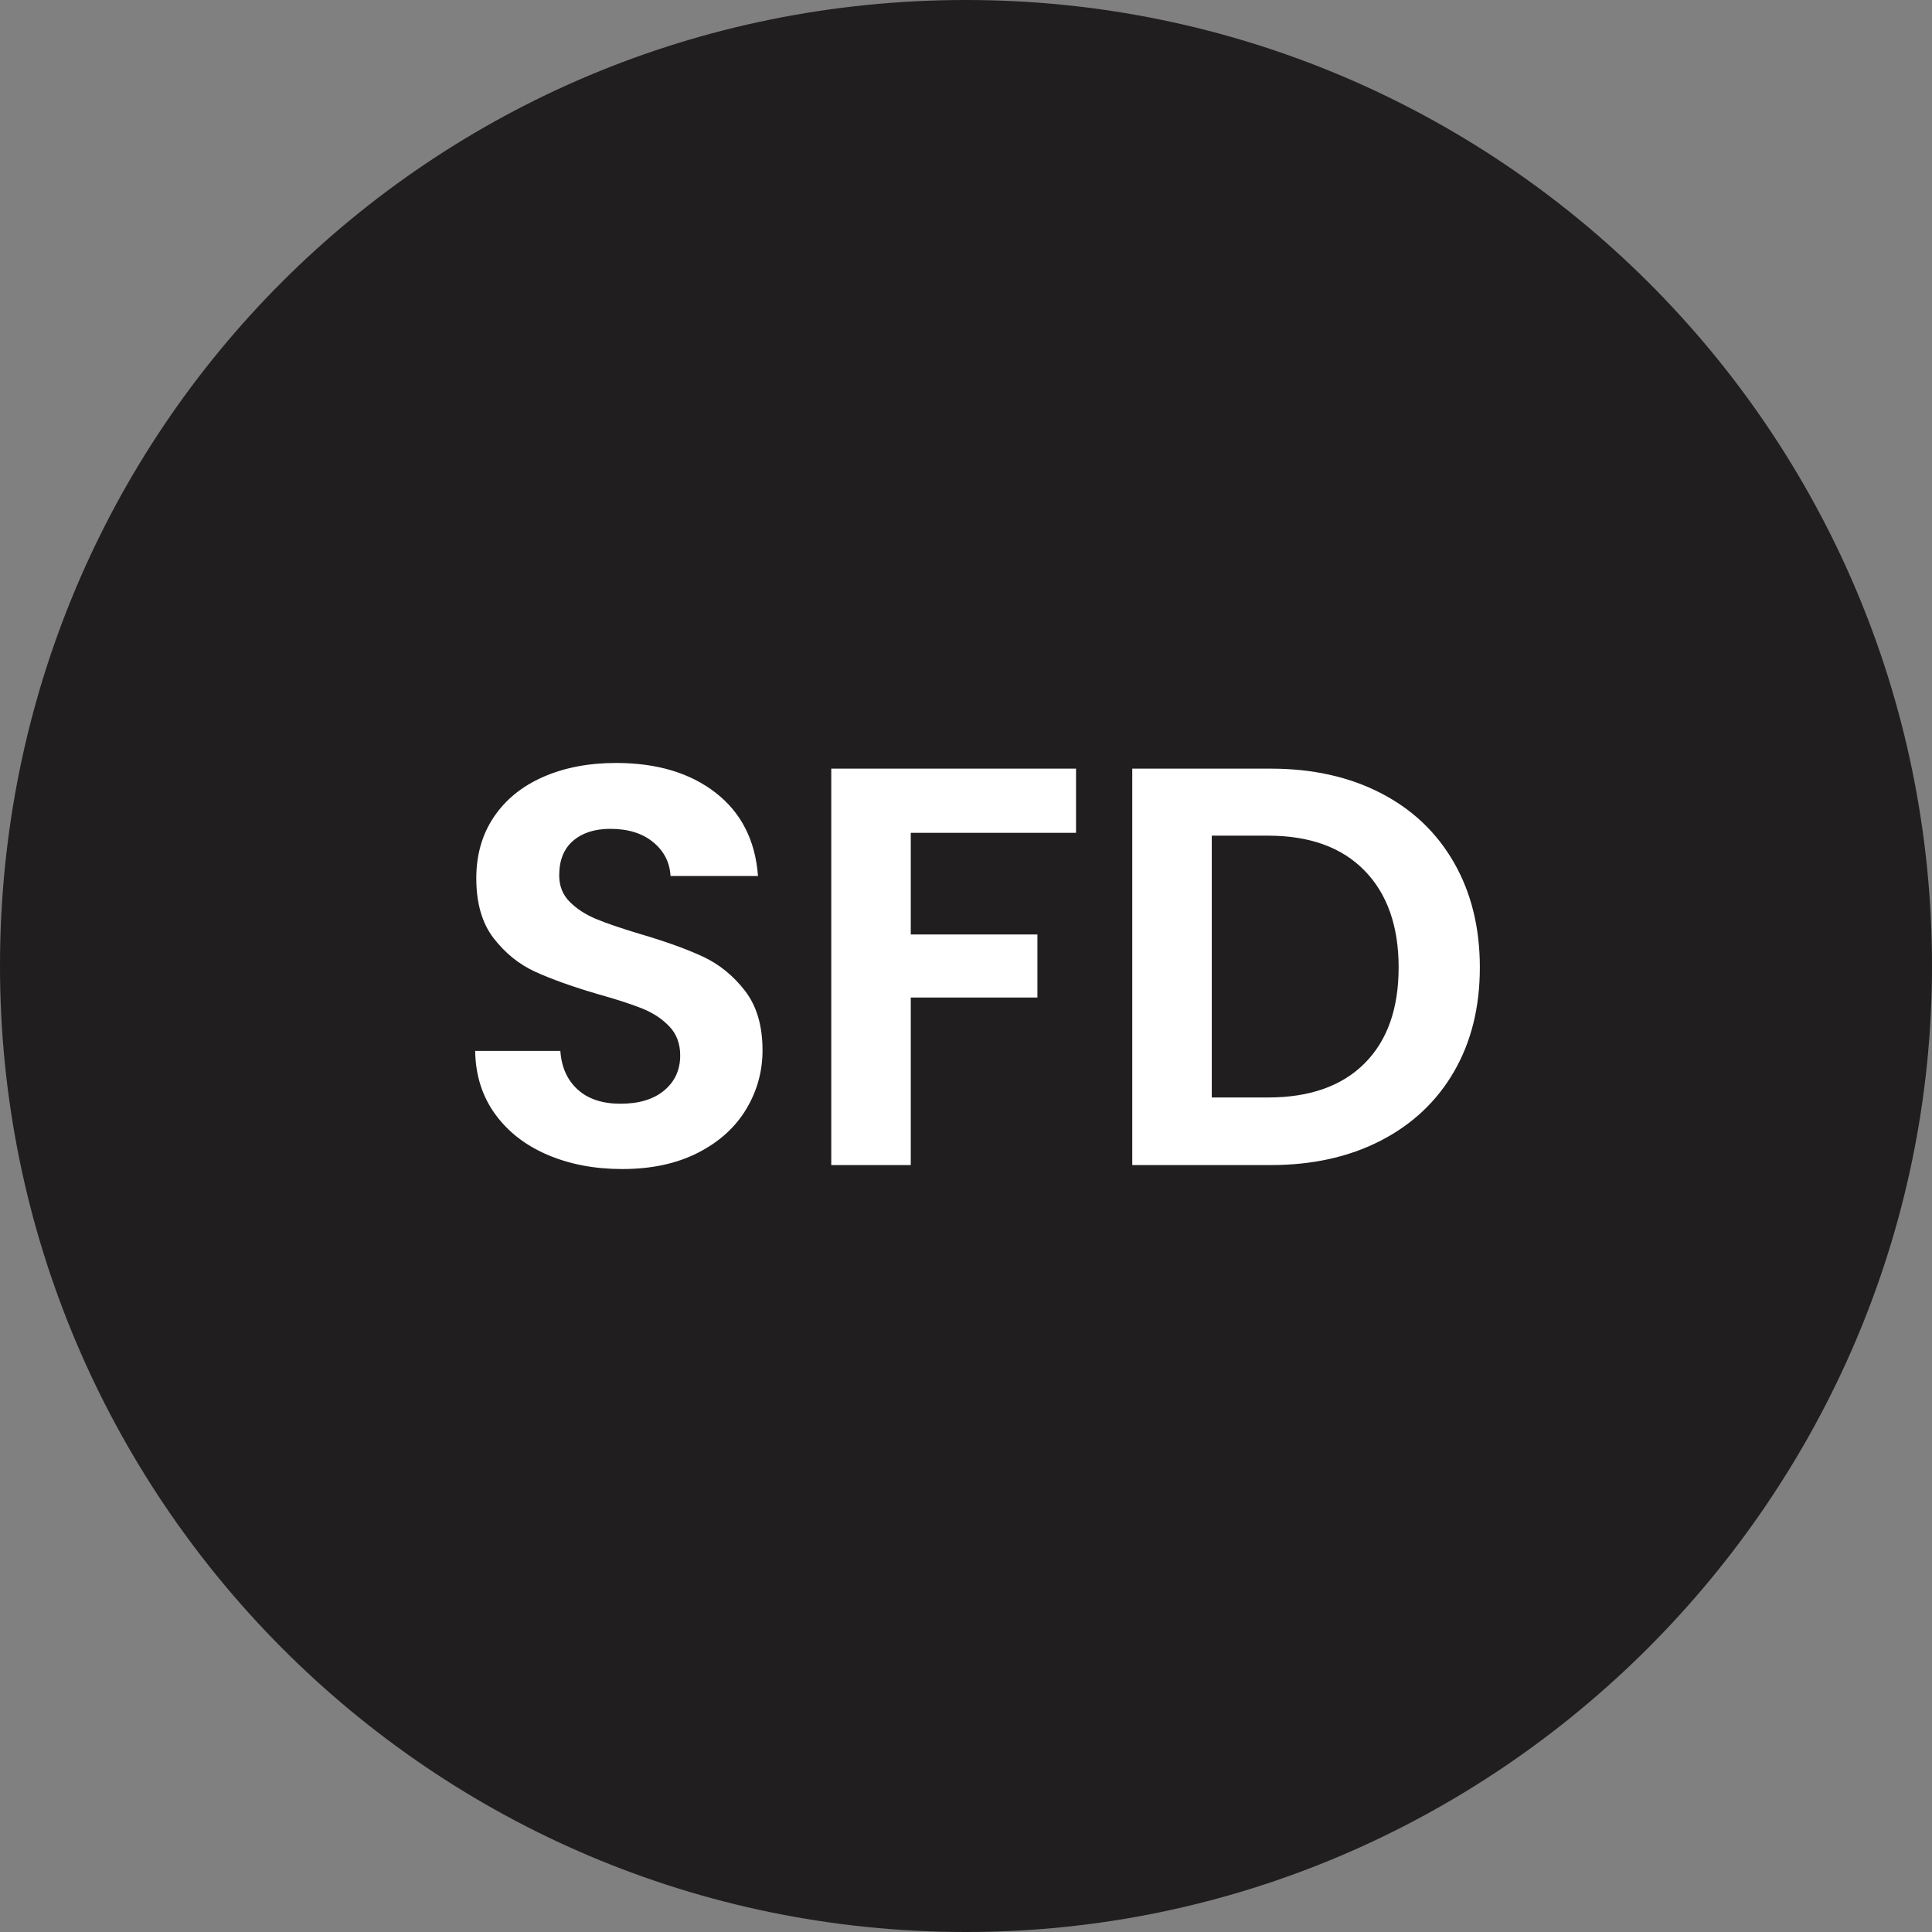 <?xml version="1.0" encoding="UTF-8"?>
<!DOCTYPE svg PUBLIC "-//W3C//DTD SVG 1.1//EN" "http://www.w3.org/Graphics/SVG/1.1/DTD/svg11.dtd">
<!-- Creator: CorelDRAW 2021 (64-Bit) -->
<svg xmlns="http://www.w3.org/2000/svg" xml:space="preserve" width="33.602mm" height="33.602mm" version="1.1" style="shape-rendering:geometricPrecision; text-rendering:geometricPrecision; image-rendering:optimizeQuality; fill-rule:evenodd; clip-rule:evenodd"
viewBox="0 0 7980.59 7980.59"
 xmlns:xlink="http://www.w3.org/1999/xlink"
 xmlns:xodm="http://www.corel.com/coreldraw/odm/2003">
 <rect x="0" y="0" width="7980.59" height="7980.59" fill="#808080" stroke="none"/>
 <defs>
  <style type="text/css">
   <![CDATA[
    .fil0 {fill:#201E1E}
    .fil1 {fill:white;fill-rule:nonzero}
   ]]>
  </style>
 </defs>
 <g id="Layer_x0020_1">
  <g id="_1861255657824">
   <path class="fil0" d="M3990.3 0c2192.47,0 3990.3,1775.91 3990.3,3990.3 0,2192.47 -1797.83,3990.3 -3990.3,3990.3 -2214.41,0 -3990.3,-1797.83 -3990.3,-3990.3 0,-2214.41 1775.91,-3990.3 3990.3,-3990.3z"/>
   <path class="fil1" d="M2570.36 4828.99c-114.17,0 -217.01,-19.55 -308.49,-58.64 -91.49,-39.09 -163.83,-95.41 -217.01,-168.91 -53.18,-73.51 -80.54,-160.31 -82.1,-260.4l351.89 0c4.7,67.24 28.55,120.41 71.56,159.53 43.01,39.09 102.06,58.64 177.13,58.64 76.64,0 136.85,-18.38 180.65,-55.12 43.8,-36.77 65.69,-84.86 65.69,-144.28 0,-48.5 -14.87,-88.38 -44.58,-119.65 -29.71,-31.28 -66.86,-55.91 -111.44,-73.89 -44.58,-18 -105.97,-37.93 -184.16,-59.83 -106.35,-31.28 -192.78,-62.18 -259.24,-92.67 -66.48,-30.5 -123.57,-76.64 -171.26,-138.42 -47.71,-61.77 -71.56,-144.28 -71.56,-247.5 0,-96.97 24.25,-181.43 72.72,-253.37 48.5,-71.94 116.52,-127.06 204.11,-165.4 87.59,-38.31 187.68,-57.48 300.3,-57.48 168.91,0 306.14,41.06 411.71,123.17 105.57,82.1 163.83,196.68 174.78,343.69l-361.29 0c-3.11,-56.31 -26.98,-102.84 -71.54,-139.58 -44.58,-36.77 -103.62,-55.15 -177.13,-55.15 -64.13,0 -115.36,16.44 -153.66,49.28 -38.31,32.85 -57.48,80.54 -57.48,143.1 0,43.8 14.46,80.16 43.39,109.09 28.93,28.95 64.91,52.39 107.92,70.4 43.01,17.98 103.62,38.71 181.81,62.15 106.35,31.28 193.16,62.56 260.42,93.84 67.24,31.3 125.12,78.21 173.59,140.77 48.5,62.56 72.72,144.66 72.72,246.34 0,87.59 -22.68,168.91 -68.02,243.99 -45.36,75.07 -111.84,134.88 -199.41,179.46 -87.59,44.58 -191.59,66.86 -312.03,66.86zm1874.47 -1653.93l0 265.1 -682.68 0 0 419.93 523.15 0 0 260.4 -523.15 0 0 692.09 -328.44 0 0 -1637.52 1011.12 0zm804.69 0c172.02,0 323.34,33.63 453.94,100.87 130.6,67.26 231.47,163.05 302.63,287.4 71.18,124.33 106.76,268.62 106.76,432.83 0,164.23 -35.58,307.73 -106.76,430.5 -71.16,122.77 -172.02,217.79 -302.63,285.05 -130.6,67.24 -281.92,100.87 -453.94,100.87l-572.43 0 0 -1637.52 572.43 0zm-11.73 1358.33c172.02,0 304.98,-46.91 398.82,-140.74 93.84,-93.84 140.77,-226.01 140.77,-396.49 0,-170.48 -46.93,-303.79 -140.77,-399.98 -93.84,-96.19 -226.79,-144.28 -398.82,-144.28l-232.25 0 0 1081.5 232.25 0z"/>
  </g>
 </g>
</svg>
